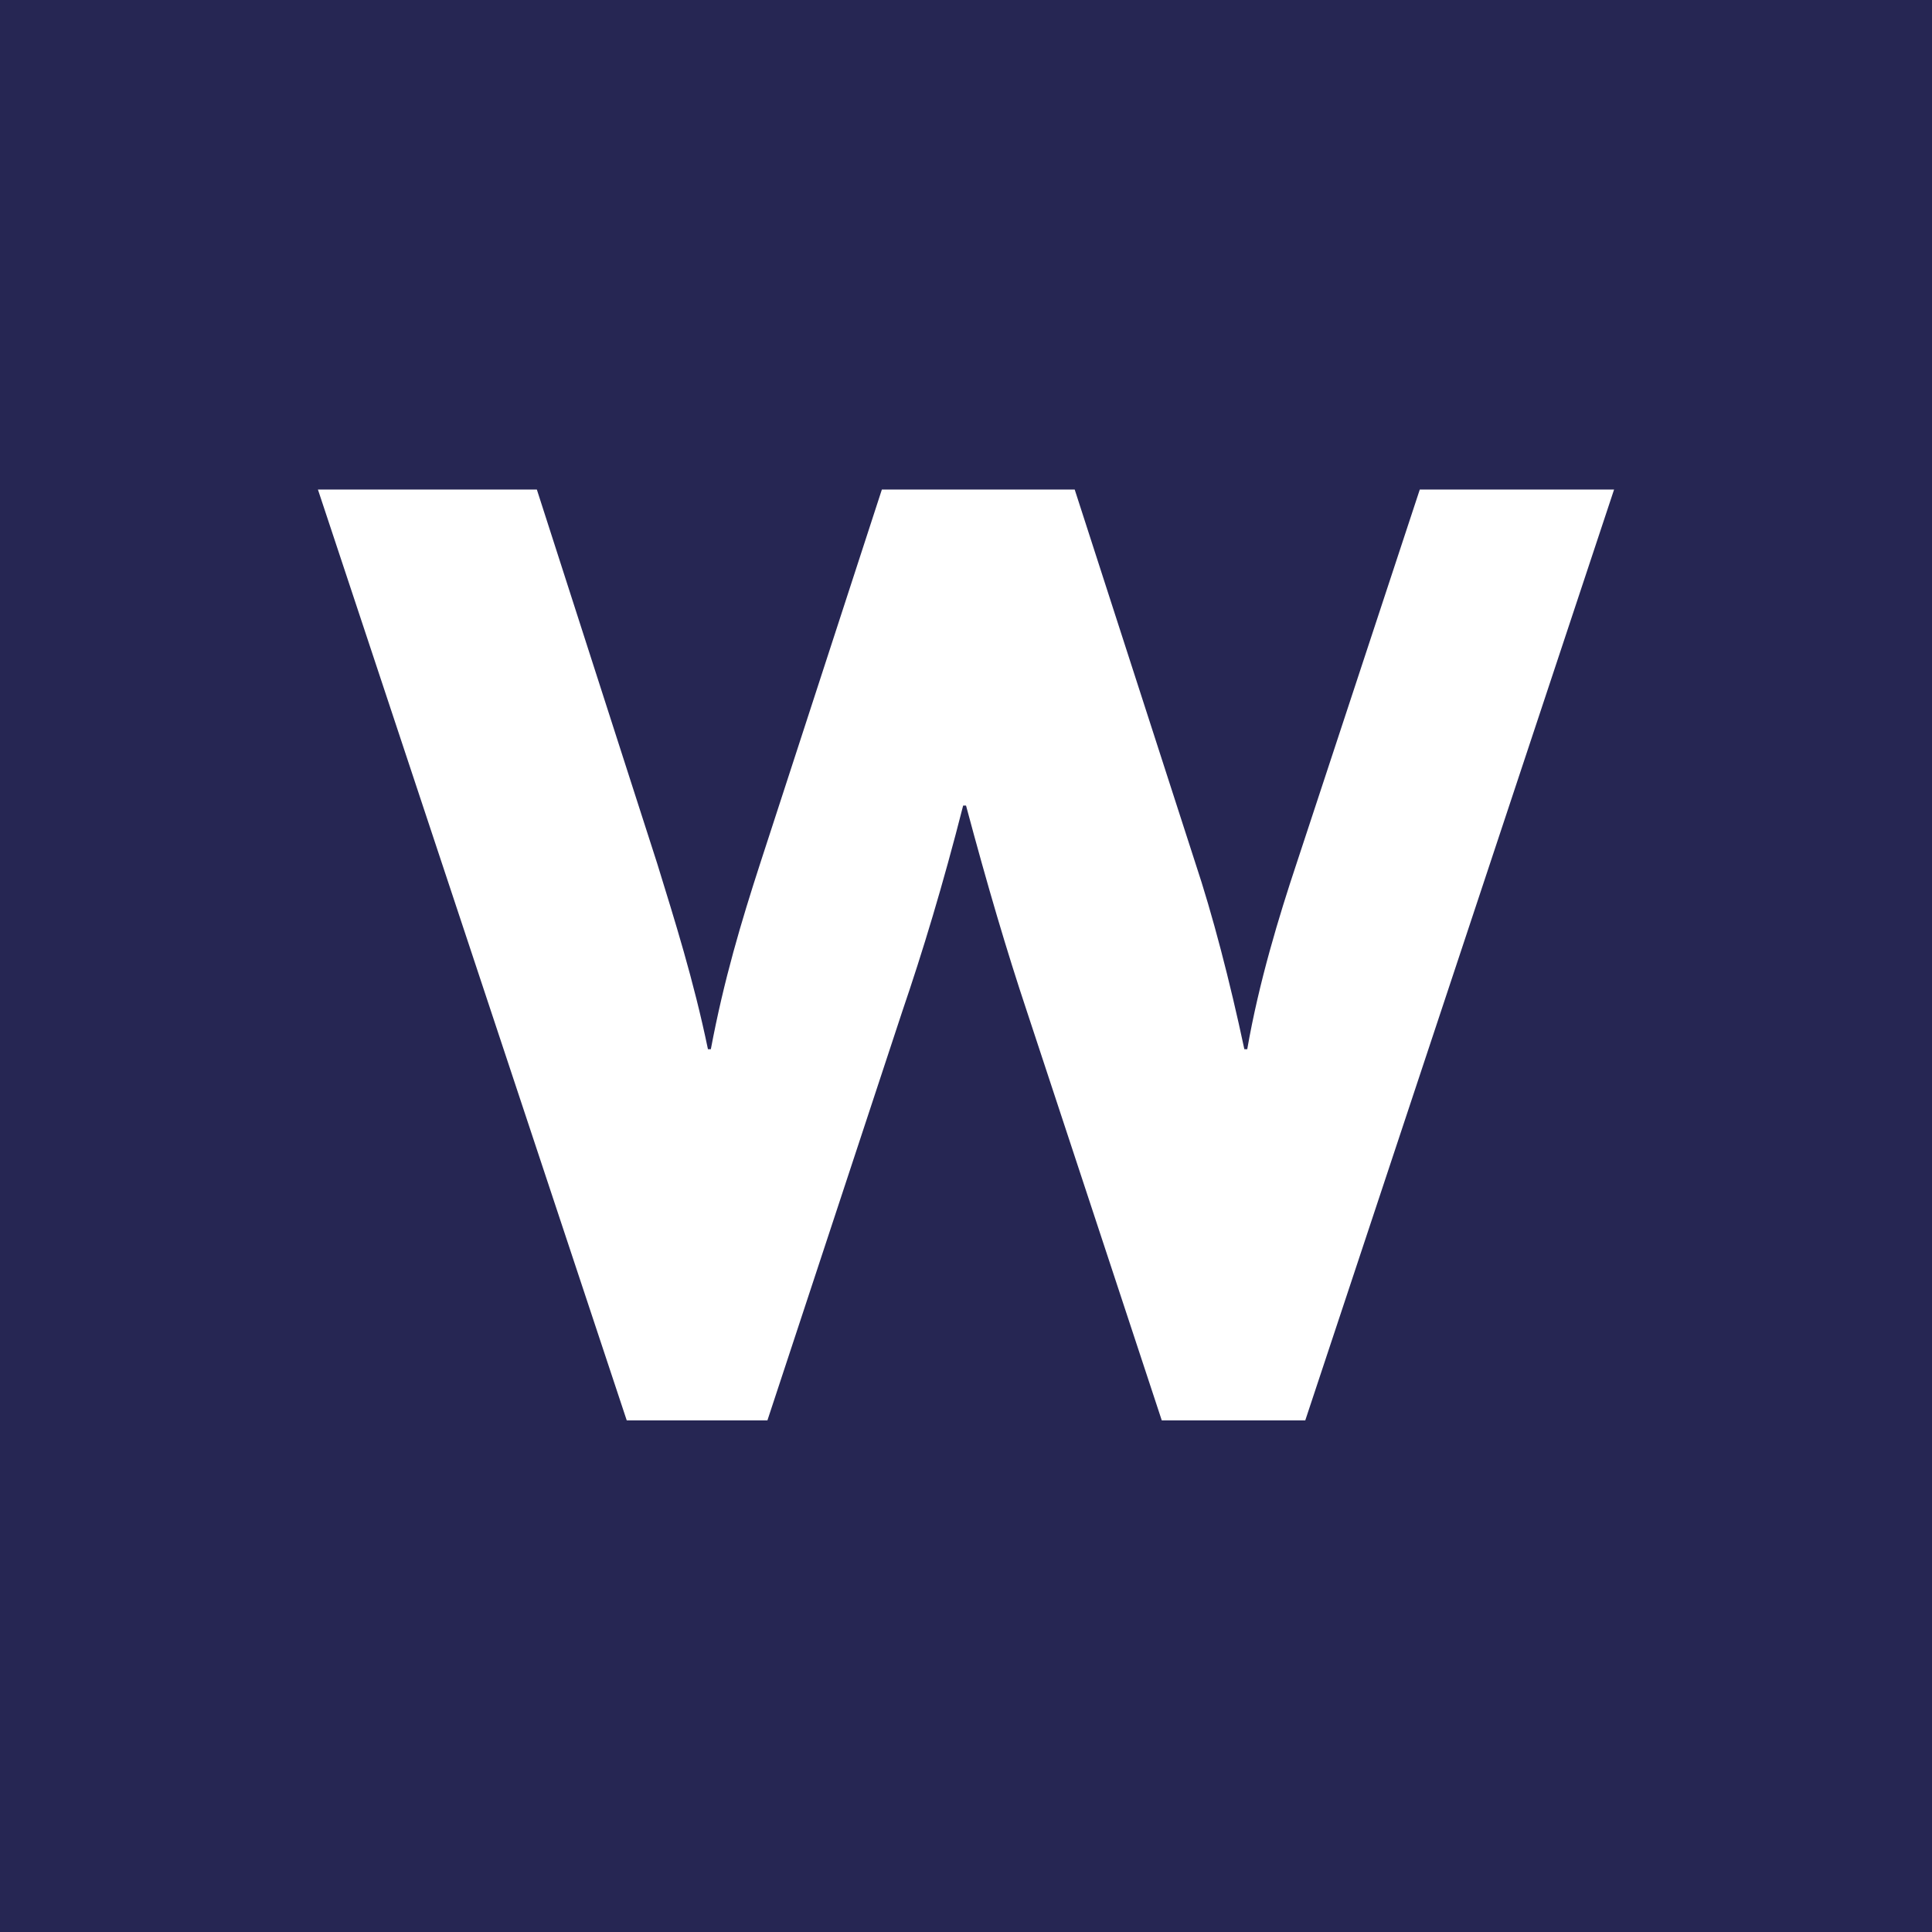 <?xml version="1.0" encoding="UTF-8"?>
<svg data-bbox="0 0 254.07 254.07" viewBox="0 0 254.07 254.07" xmlns="http://www.w3.org/2000/svg" data-type="color">
    <g>
        <path fill="#262653" d="M254.07 0v254.07H0V0h254.07z" data-color="1"/>
        <path d="M171.66 186.79h-18.88l-17.73-53.77c-2.67-8.01-5.15-16.4-8.01-27.08h-.38c-2.67 10.49-5.34 19.26-8.01 27.08l-17.73 53.77h-18.5L41.81 64.38H70.6l15.83 49.19c2.29 7.44 4.77 15.25 6.67 24.41h.38c1.72-9.15 4.01-16.78 6.48-24.41l16.01-49.19h25.36l15.83 49c2.29 6.86 4.57 15.63 6.48 24.6h.38c1.52-8.77 4.19-17.54 6.48-24.41l16.21-49.19h25.55l-40.61 122.41Z" fill="#ffffff" data-color="2"/>
    </g>
</svg>
